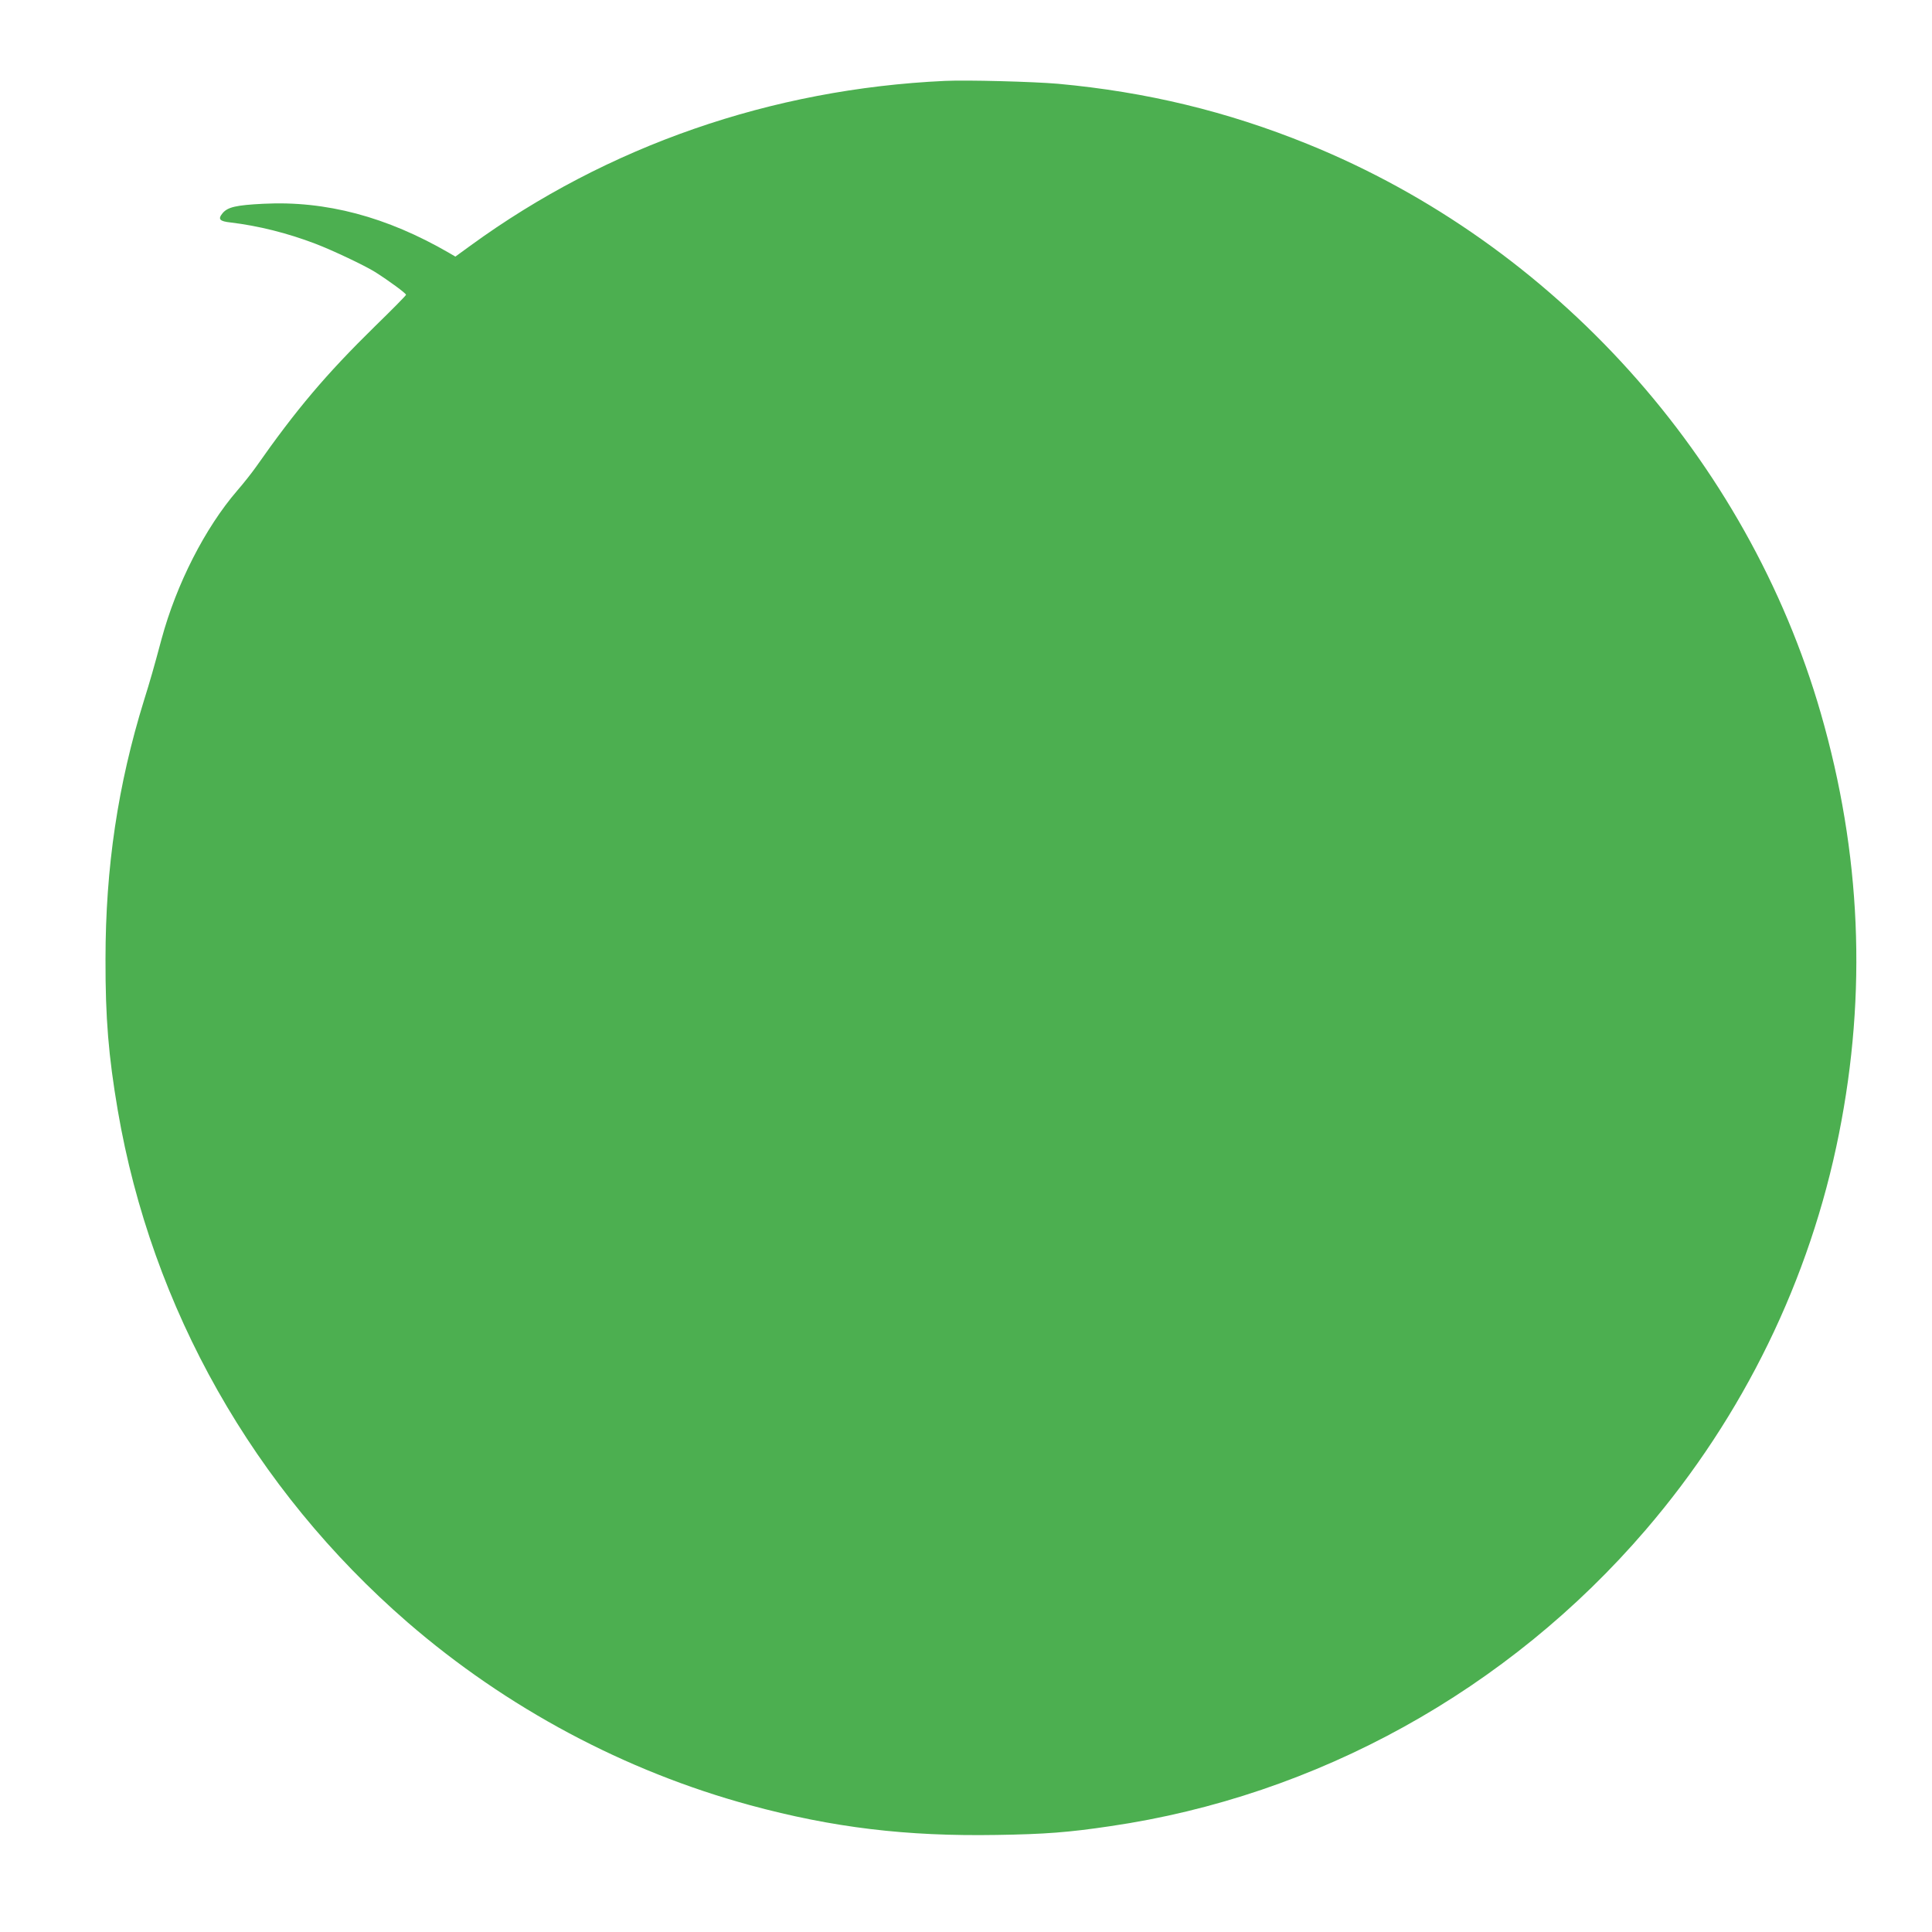 <?xml version="1.0" standalone="no"?>
<!DOCTYPE svg PUBLIC "-//W3C//DTD SVG 20010904//EN"
 "http://www.w3.org/TR/2001/REC-SVG-20010904/DTD/svg10.dtd">
<svg version="1.0" xmlns="http://www.w3.org/2000/svg"
 width="1280pt" height="1280pt" viewBox="0 0 1280 1280"
 preserveAspectRatio="xMidYMid meet">
<g transform="translate(0,1280) scale(0.1,-0.1)"
fill="#4caf50" stroke="none">
<path d="M6260 12264 c-1148 -53 -2235 -430 -3144 -1092 l-99 -72 -41 24
c-414 240 -817 347 -1231 326 -181 -9 -236 -22 -270 -62 -33 -40 -21 -54 53
-62 184 -22 376 -70 562 -141 113 -43 326 -144 395 -187 90 -57 205 -141 205
-151 0 -5 -93 -99 -207 -210 -323 -317 -519 -548 -788 -932 -27 -38 -82 -108
-123 -155 -213 -247 -403 -619 -502 -985 -50 -187 -77 -281 -116 -405 -173
-559 -255 -1107 -255 -1715 -1 -391 20 -641 81 -1000 225 -1315 901 -2509
1920 -3393 656 -568 1441 -987 2270 -1212 549 -149 1035 -207 1633 -197 321 5
477 17 752 58 1370 200 2637 901 3549 1964 647 754 1088 1658 1280 2625 186
932 146 1858 -120 2782 -486 1690 -1766 3111 -3399 3773 -535 217 -1068 346
-1656 400 -162 14 -602 26 -749 19z"/>
</g>
</svg>
